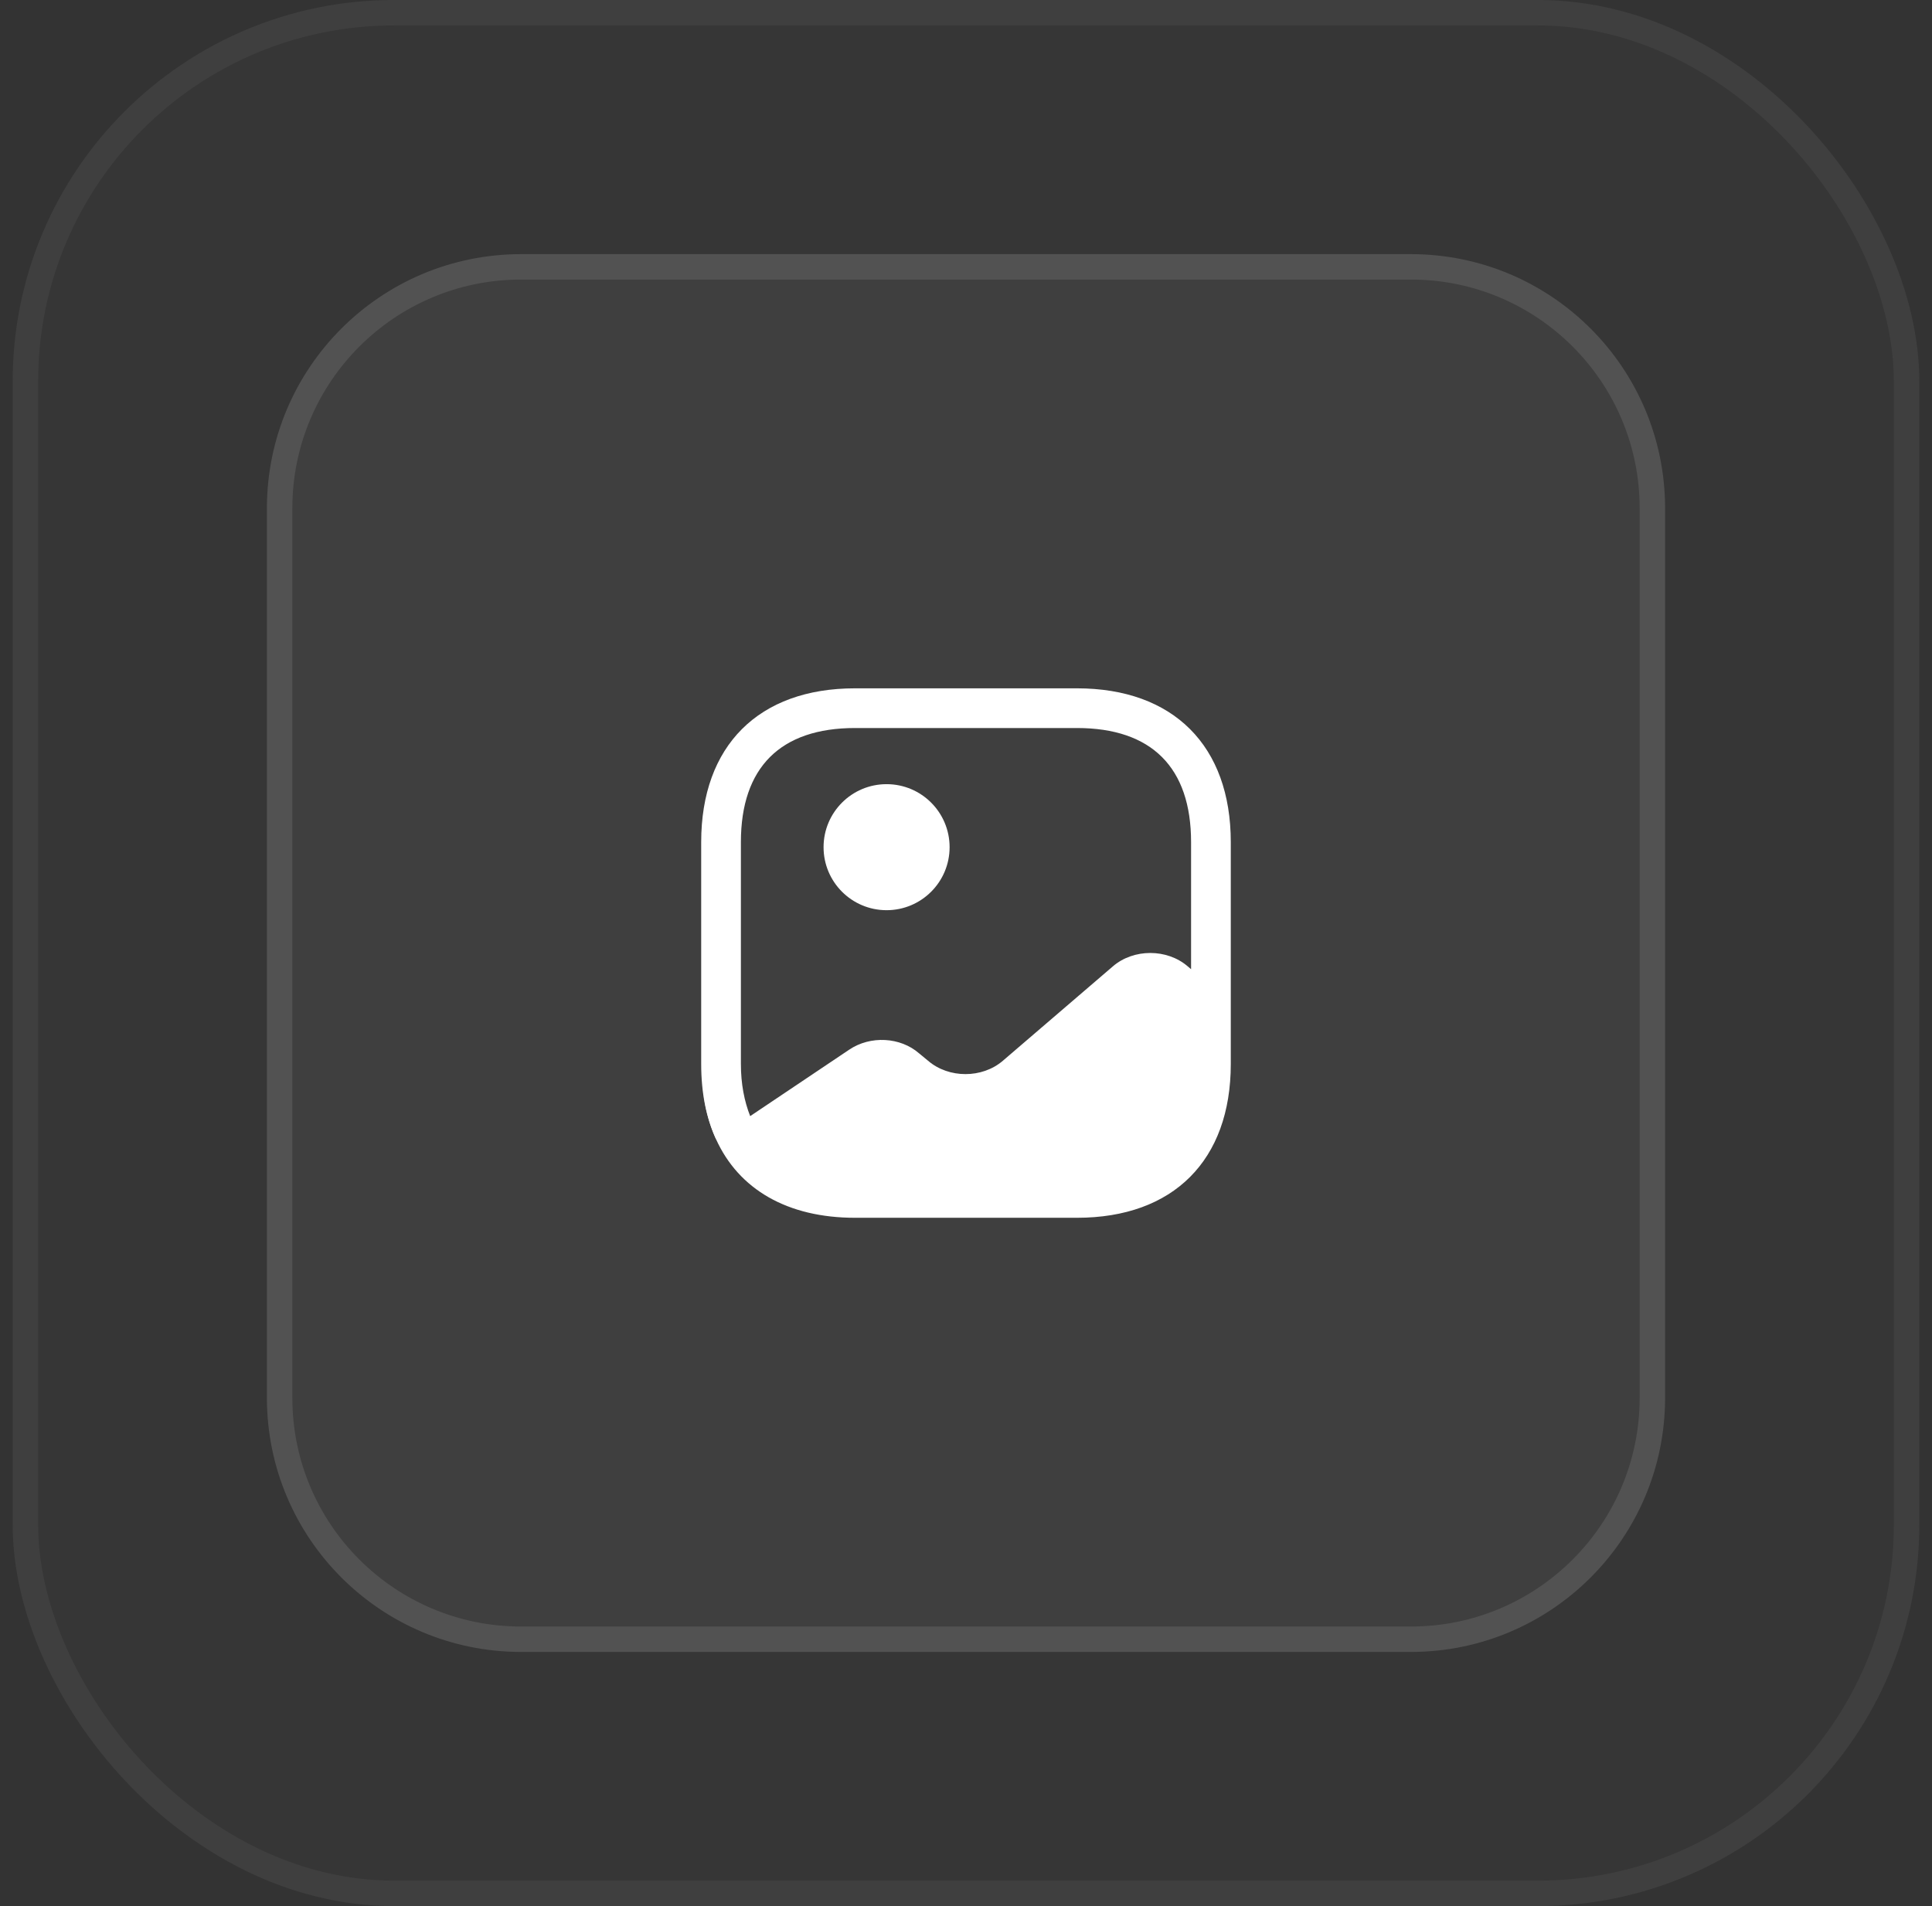 <svg width="76" height="75" viewBox="0 0 76 75" fill="none" xmlns="http://www.w3.org/2000/svg">
<rect x="0" y="0" width="76" height="75" fill="#333333" stroke="none"/>
<rect x="0.5" width="75" height="75" rx="15" fill="#D9D9D9" fill-opacity="0.02"/>
<rect x="1" y="0.5" width="74" height="74" rx="14.5" stroke="white" stroke-opacity="0.05"/>
<path d="M10.5 20C10.5 14.477 14.977 10 20.5 10H55.5C61.023 10 65.5 14.477 65.5 20V55C65.5 60.523 61.023 65 55.5 65H20.5C14.977 65 10.5 60.523 10.5 55V20Z" fill="white" fill-opacity="0.05"/>
<path d="M20.5 10.5H55.5C60.747 10.5 65 14.753 65 20V55C65 60.247 60.747 64.5 55.5 64.5H20.5C15.253 64.5 11 60.247 11 55V20C11 14.753 15.253 10.5 20.5 10.5Z" stroke="white" stroke-opacity="0.1"/>
<path d="M28.168 44.824C27.887 44.209 27.71 43.512 27.637 42.741C27.71 43.501 27.908 44.189 28.189 44.803L28.168 44.824Z" fill="white"/>
<path fill-rule="evenodd" clip-rule="evenodd" d="M34.876 35.814C33.506 35.814 32.397 34.704 32.397 33.335C32.397 31.965 33.506 30.855 34.876 30.855C36.245 30.855 37.355 31.965 37.355 33.335C37.355 34.704 36.245 35.814 34.876 35.814Z" fill="white"/>
<path fill-rule="evenodd" clip-rule="evenodd" d="M33.635 27.084C29.843 27.084 27.583 29.344 27.583 33.136V41.865C27.583 43 27.781 43.99 28.166 44.823C29.062 46.802 30.979 47.917 33.635 47.917H42.364C46.156 47.917 48.416 45.656 48.416 41.865V39.479V33.136C48.416 29.344 46.156 27.084 42.364 27.084H33.635ZM43.781 38.021L39.448 41.74C38.635 42.438 37.323 42.438 36.51 41.74L36.156 41.448C35.416 40.802 34.239 40.74 33.406 41.302L29.51 43.917C29.281 43.334 29.145 42.656 29.145 41.865V33.136C29.145 30.198 30.698 28.646 33.635 28.646H42.364C45.302 28.646 46.854 30.198 46.854 33.136V38.136L46.718 38.021C45.906 37.323 44.593 37.323 43.781 38.021Z" fill="white"/>
</svg>
